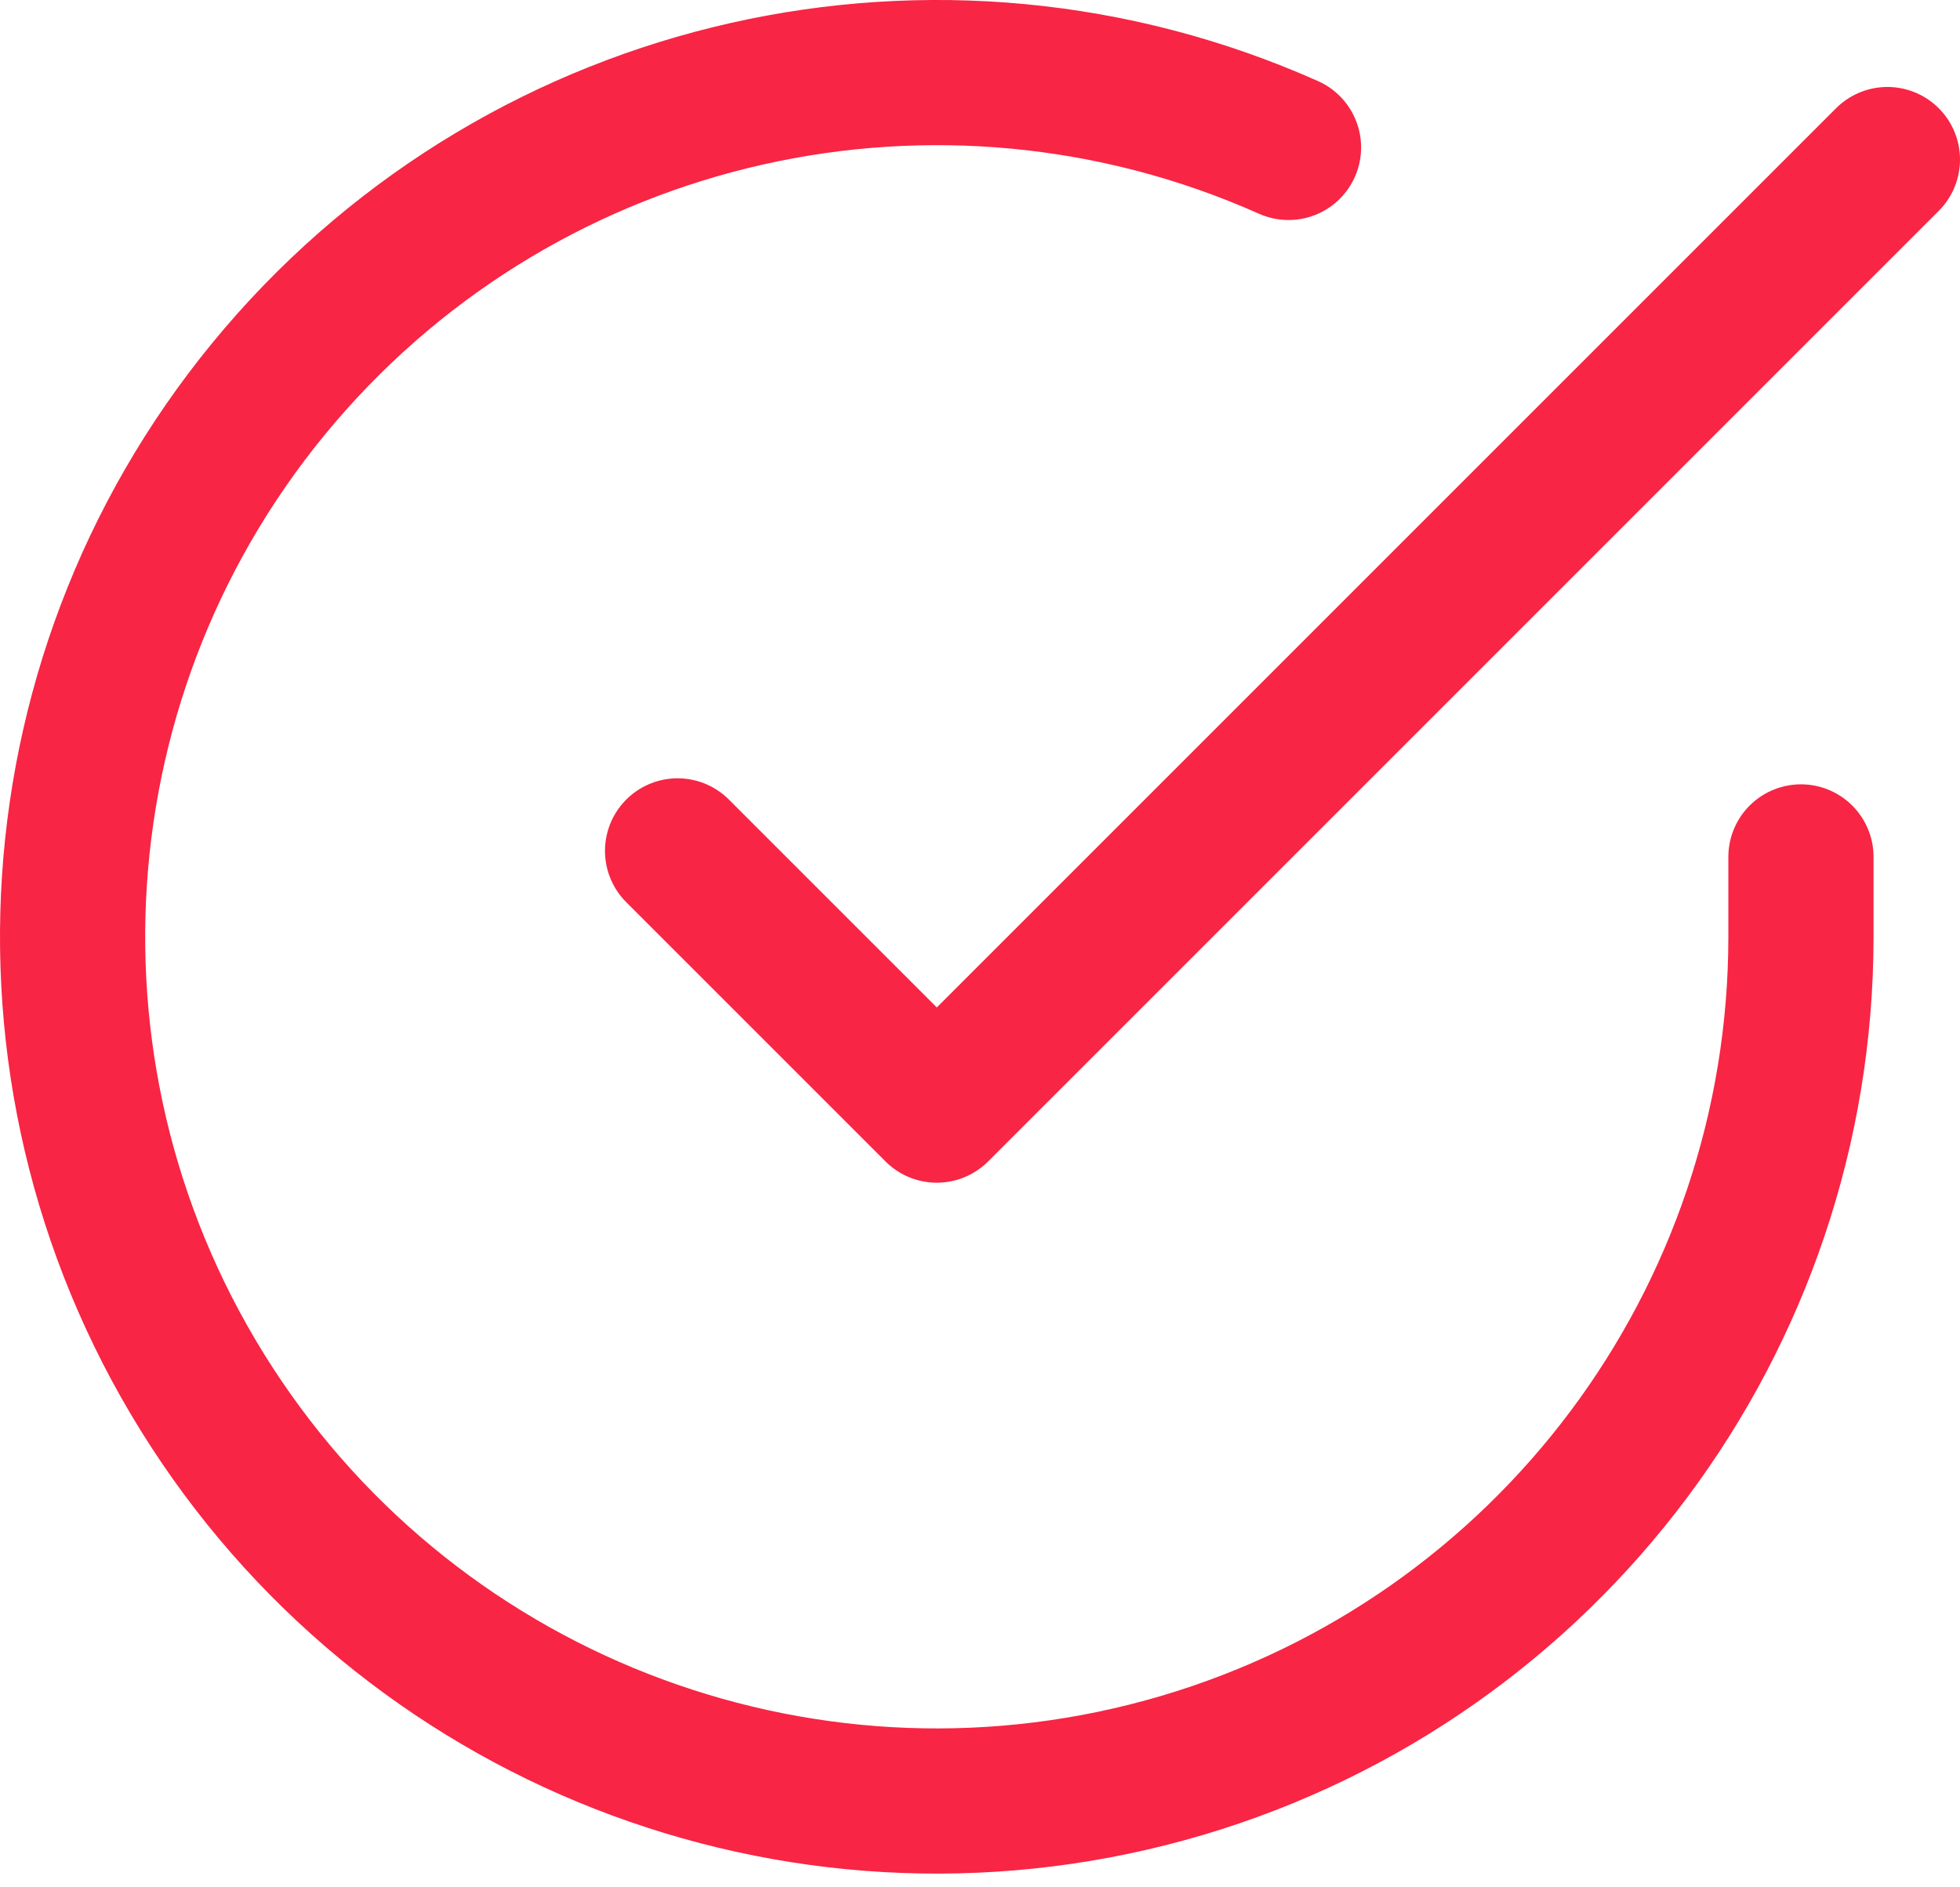 <svg xmlns="http://www.w3.org/2000/svg" width="27" height="26" viewBox="0 0 27 26" fill="none"><path d="M24.809 11.805V12.912C24.806 18.184 21.336 22.827 16.28 24.322C11.224 25.816 5.787 23.808 2.918 19.385C0.048 14.962 0.43 9.178 3.855 5.171C7.281 1.163 12.934 -0.115 17.75 2.031" stroke="#F82544" stroke-width="2" stroke-linecap="round" stroke-linejoin="round"></path><path d="M26 2.198L12.905 15.293L9.334 11.722" stroke="#F82544" stroke-width="2" stroke-linecap="round" stroke-linejoin="round"></path></svg>